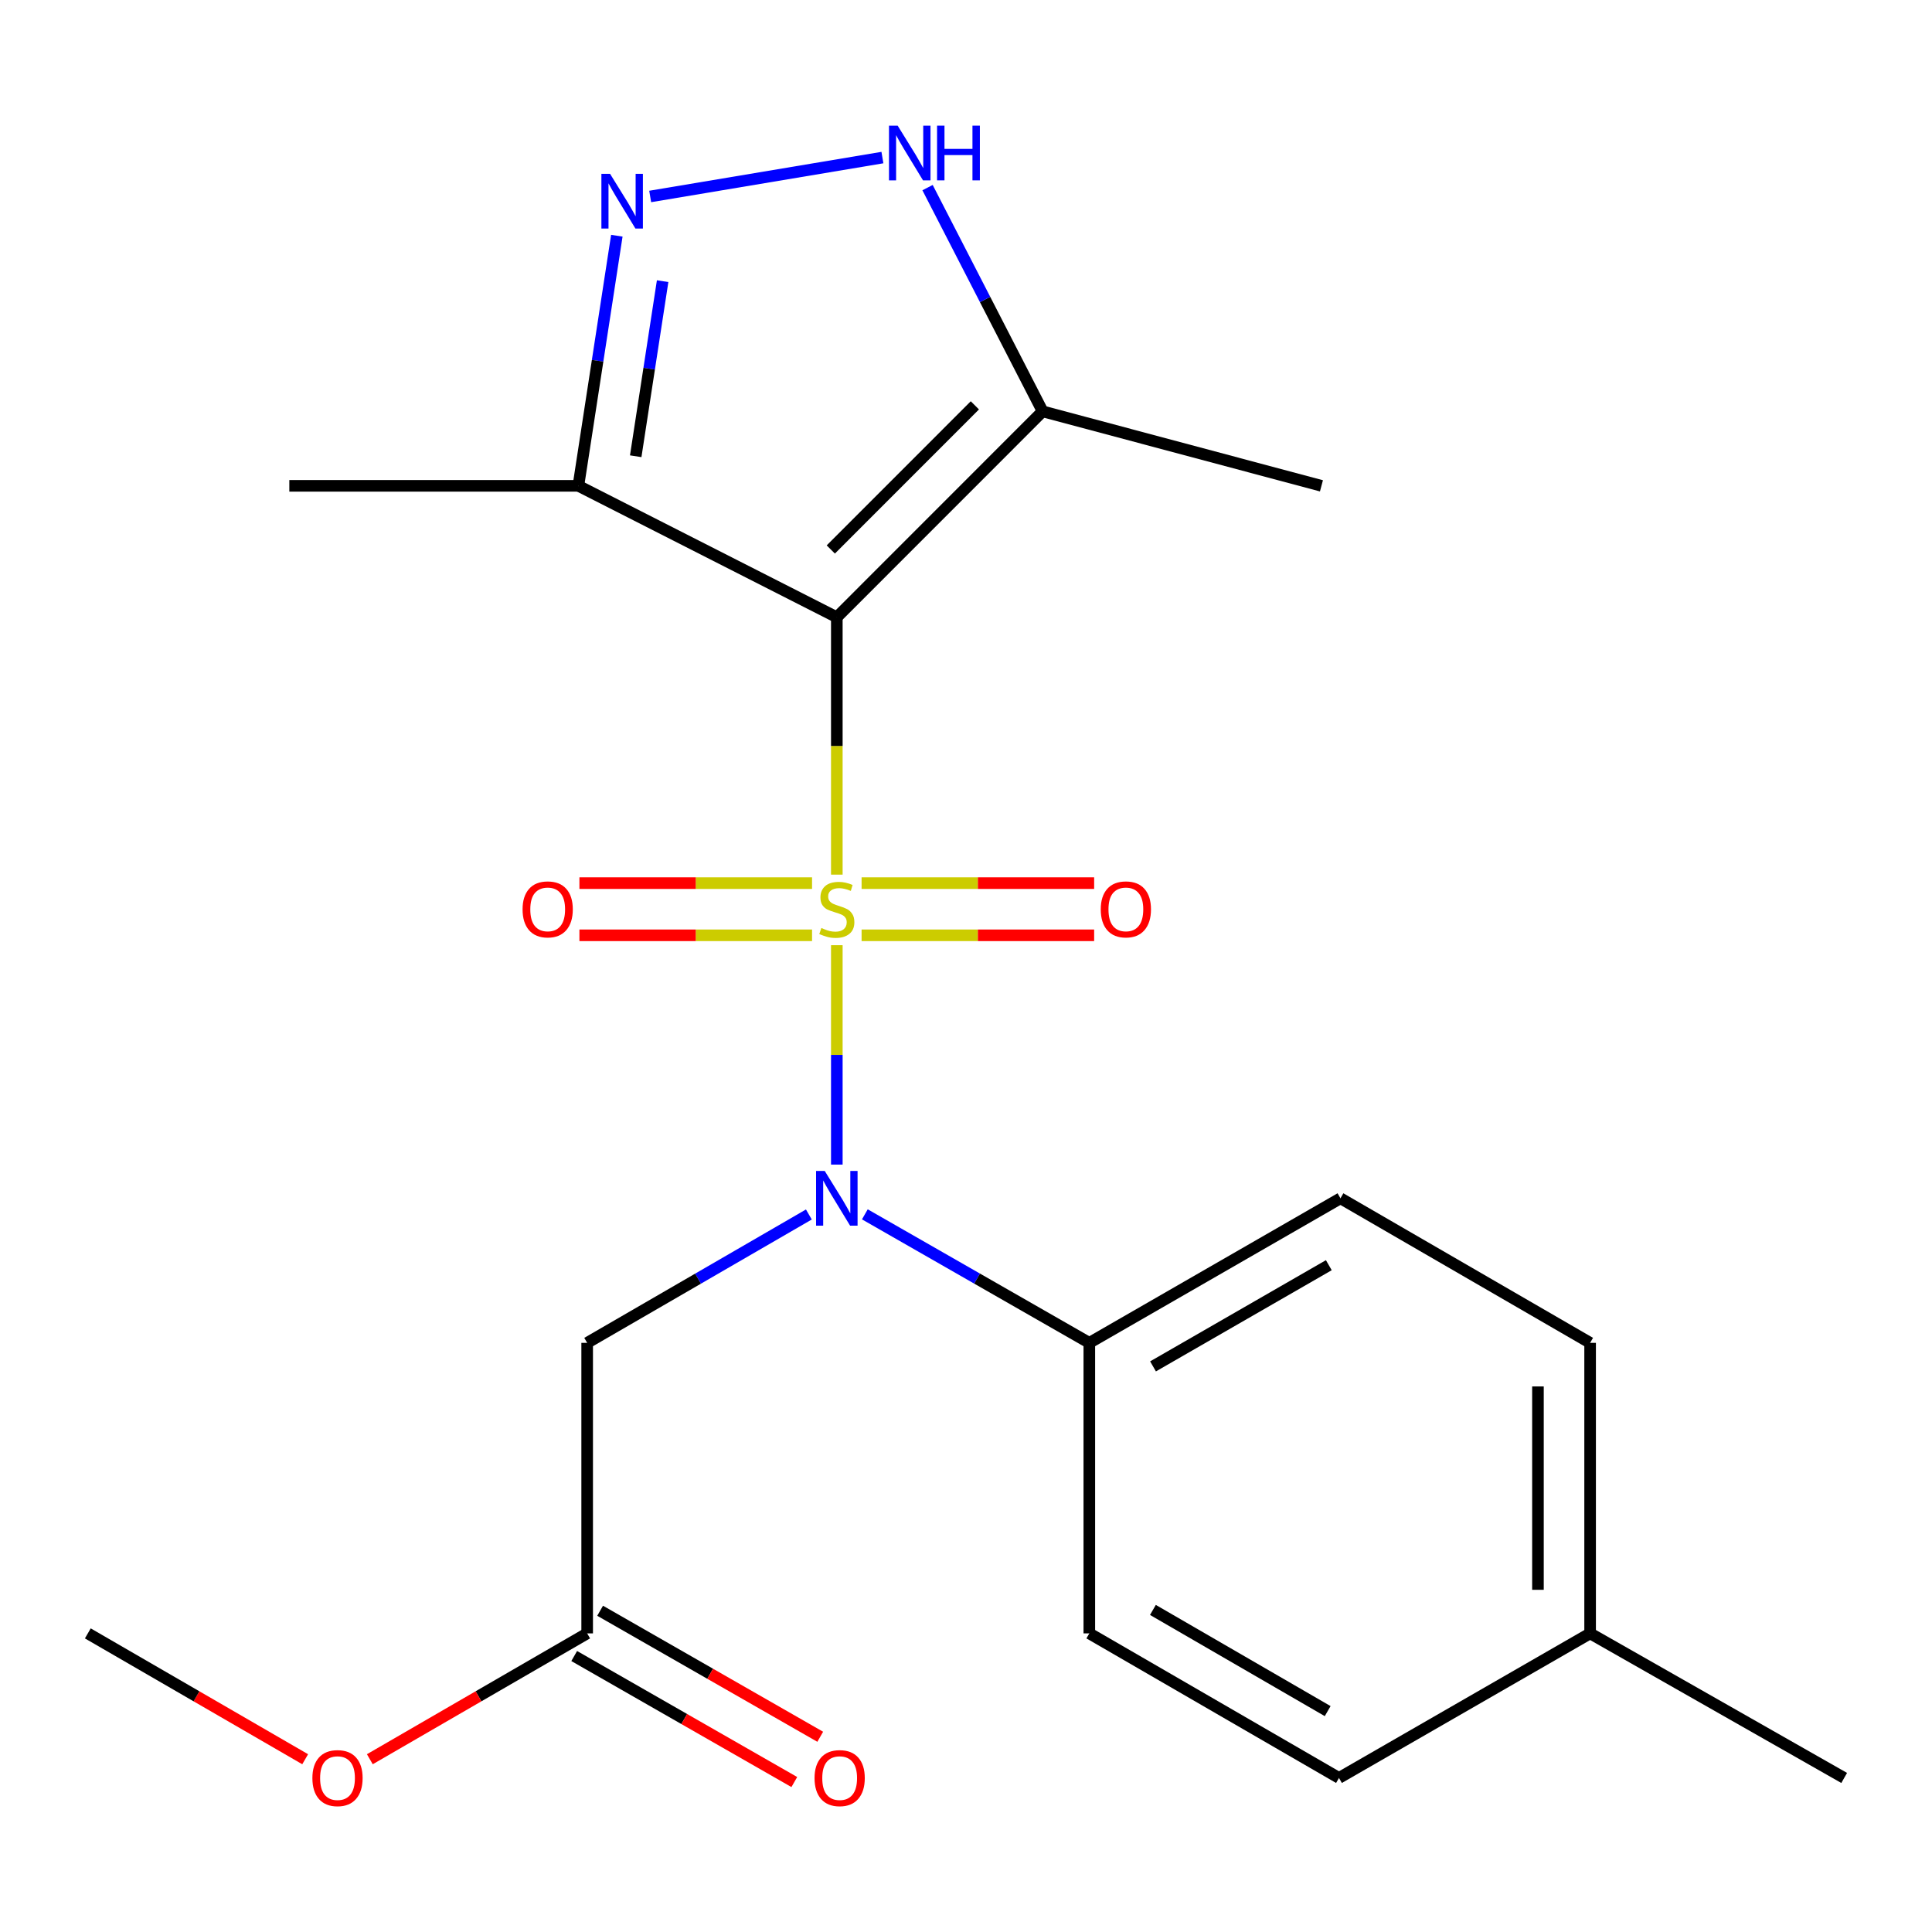<?xml version='1.0' encoding='iso-8859-1'?>
<svg version='1.1' baseProfile='full'
              xmlns='http://www.w3.org/2000/svg'
                      xmlns:rdkit='http://www.rdkit.org/xml'
                      xmlns:xlink='http://www.w3.org/1999/xlink'
                  xml:space='preserve'
width='1000px' height='1000px' viewBox='0 0 1000 1000'>
<!-- END OF HEADER -->
<rect style='opacity:1.0;fill:#FFFFFF;stroke:none' width='1000' height='1000' x='0' y='0'> </rect>
<path class='bond-0' d='M 433.138,452.711 L 433.138,386.098' style='fill:none;fill-rule:evenodd;stroke:#CCCC00;stroke-width:6px;stroke-linecap:butt;stroke-linejoin:miter;stroke-opacity:1' />
<path class='bond-0' d='M 433.138,386.098 L 433.138,319.484' style='fill:none;fill-rule:evenodd;stroke:#000000;stroke-width:6px;stroke-linecap:butt;stroke-linejoin:miter;stroke-opacity:1' />
<path class='bond-1' d='M 433.138,489.23 L 433.138,546.015' style='fill:none;fill-rule:evenodd;stroke:#CCCC00;stroke-width:6px;stroke-linecap:butt;stroke-linejoin:miter;stroke-opacity:1' />
<path class='bond-1' d='M 433.138,546.015 L 433.138,602.799' style='fill:none;fill-rule:evenodd;stroke:#0000FF;stroke-width:6px;stroke-linecap:butt;stroke-linejoin:miter;stroke-opacity:1' />
<path class='bond-7' d='M 420.317,457.108 L 360.111,457.108' style='fill:none;fill-rule:evenodd;stroke:#CCCC00;stroke-width:6px;stroke-linecap:butt;stroke-linejoin:miter;stroke-opacity:1' />
<path class='bond-7' d='M 360.111,457.108 L 299.904,457.108' style='fill:none;fill-rule:evenodd;stroke:#FF0000;stroke-width:6px;stroke-linecap:butt;stroke-linejoin:miter;stroke-opacity:1' />
<path class='bond-7' d='M 420.317,484.111 L 360.111,484.111' style='fill:none;fill-rule:evenodd;stroke:#CCCC00;stroke-width:6px;stroke-linecap:butt;stroke-linejoin:miter;stroke-opacity:1' />
<path class='bond-7' d='M 360.111,484.111 L 299.904,484.111' style='fill:none;fill-rule:evenodd;stroke:#FF0000;stroke-width:6px;stroke-linecap:butt;stroke-linejoin:miter;stroke-opacity:1' />
<path class='bond-8' d='M 445.959,484.111 L 506.144,484.111' style='fill:none;fill-rule:evenodd;stroke:#CCCC00;stroke-width:6px;stroke-linecap:butt;stroke-linejoin:miter;stroke-opacity:1' />
<path class='bond-8' d='M 506.144,484.111 L 566.329,484.111' style='fill:none;fill-rule:evenodd;stroke:#FF0000;stroke-width:6px;stroke-linecap:butt;stroke-linejoin:miter;stroke-opacity:1' />
<path class='bond-8' d='M 445.959,457.108 L 506.144,457.108' style='fill:none;fill-rule:evenodd;stroke:#CCCC00;stroke-width:6px;stroke-linecap:butt;stroke-linejoin:miter;stroke-opacity:1' />
<path class='bond-8' d='M 506.144,457.108 L 566.329,457.108' style='fill:none;fill-rule:evenodd;stroke:#FF0000;stroke-width:6px;stroke-linecap:butt;stroke-linejoin:miter;stroke-opacity:1' />
<path class='bond-3' d='M 433.138,319.484 L 539.664,212.914' style='fill:none;fill-rule:evenodd;stroke:#000000;stroke-width:6px;stroke-linecap:butt;stroke-linejoin:miter;stroke-opacity:1' />
<path class='bond-3' d='M 430.019,284.409 L 504.587,209.809' style='fill:none;fill-rule:evenodd;stroke:#000000;stroke-width:6px;stroke-linecap:butt;stroke-linejoin:miter;stroke-opacity:1' />
<path class='bond-5' d='M 433.138,319.484 L 299.37,251.467' style='fill:none;fill-rule:evenodd;stroke:#000000;stroke-width:6px;stroke-linecap:butt;stroke-linejoin:miter;stroke-opacity:1' />
<path class='bond-6' d='M 418.665,628.615 L 361.29,661.838' style='fill:none;fill-rule:evenodd;stroke:#0000FF;stroke-width:6px;stroke-linecap:butt;stroke-linejoin:miter;stroke-opacity:1' />
<path class='bond-6' d='M 361.29,661.838 L 303.915,695.062' style='fill:none;fill-rule:evenodd;stroke:#000000;stroke-width:6px;stroke-linecap:butt;stroke-linejoin:miter;stroke-opacity:1' />
<path class='bond-10' d='M 447.643,628.539 L 505.737,661.8' style='fill:none;fill-rule:evenodd;stroke:#0000FF;stroke-width:6px;stroke-linecap:butt;stroke-linejoin:miter;stroke-opacity:1' />
<path class='bond-10' d='M 505.737,661.8 L 563.831,695.062' style='fill:none;fill-rule:evenodd;stroke:#000000;stroke-width:6px;stroke-linecap:butt;stroke-linejoin:miter;stroke-opacity:1' />
<path class='bond-2' d='M 319.272,122.01 L 309.321,186.739' style='fill:none;fill-rule:evenodd;stroke:#0000FF;stroke-width:6px;stroke-linecap:butt;stroke-linejoin:miter;stroke-opacity:1' />
<path class='bond-2' d='M 309.321,186.739 L 299.37,251.467' style='fill:none;fill-rule:evenodd;stroke:#000000;stroke-width:6px;stroke-linecap:butt;stroke-linejoin:miter;stroke-opacity:1' />
<path class='bond-2' d='M 342.976,145.531 L 336.01,190.842' style='fill:none;fill-rule:evenodd;stroke:#0000FF;stroke-width:6px;stroke-linecap:butt;stroke-linejoin:miter;stroke-opacity:1' />
<path class='bond-2' d='M 336.01,190.842 L 329.044,236.152' style='fill:none;fill-rule:evenodd;stroke:#000000;stroke-width:6px;stroke-linecap:butt;stroke-linejoin:miter;stroke-opacity:1' />
<path class='bond-22' d='M 336.536,101.692 L 456.737,81.559' style='fill:none;fill-rule:evenodd;stroke:#0000FF;stroke-width:6px;stroke-linecap:butt;stroke-linejoin:miter;stroke-opacity:1' />
<path class='bond-4' d='M 539.664,212.914 L 509.882,155.012' style='fill:none;fill-rule:evenodd;stroke:#000000;stroke-width:6px;stroke-linecap:butt;stroke-linejoin:miter;stroke-opacity:1' />
<path class='bond-4' d='M 509.882,155.012 L 480.099,97.11' style='fill:none;fill-rule:evenodd;stroke:#0000FF;stroke-width:6px;stroke-linecap:butt;stroke-linejoin:miter;stroke-opacity:1' />
<path class='bond-18' d='M 539.664,212.914 L 683.978,251.467' style='fill:none;fill-rule:evenodd;stroke:#000000;stroke-width:6px;stroke-linecap:butt;stroke-linejoin:miter;stroke-opacity:1' />
<path class='bond-19' d='M 299.37,251.467 L 149.76,251.467' style='fill:none;fill-rule:evenodd;stroke:#000000;stroke-width:6px;stroke-linecap:butt;stroke-linejoin:miter;stroke-opacity:1' />
<path class='bond-9' d='M 303.915,695.062 L 303.915,845.437' style='fill:none;fill-rule:evenodd;stroke:#000000;stroke-width:6px;stroke-linecap:butt;stroke-linejoin:miter;stroke-opacity:1' />
<path class='bond-11' d='M 297.207,857.154 L 354.171,889.768' style='fill:none;fill-rule:evenodd;stroke:#000000;stroke-width:6px;stroke-linecap:butt;stroke-linejoin:miter;stroke-opacity:1' />
<path class='bond-11' d='M 354.171,889.768 L 411.135,922.382' style='fill:none;fill-rule:evenodd;stroke:#FF0000;stroke-width:6px;stroke-linecap:butt;stroke-linejoin:miter;stroke-opacity:1' />
<path class='bond-11' d='M 310.624,833.72 L 367.588,866.334' style='fill:none;fill-rule:evenodd;stroke:#000000;stroke-width:6px;stroke-linecap:butt;stroke-linejoin:miter;stroke-opacity:1' />
<path class='bond-11' d='M 367.588,866.334 L 424.552,898.949' style='fill:none;fill-rule:evenodd;stroke:#FF0000;stroke-width:6px;stroke-linecap:butt;stroke-linejoin:miter;stroke-opacity:1' />
<path class='bond-14' d='M 303.915,845.437 L 247.67,878.006' style='fill:none;fill-rule:evenodd;stroke:#000000;stroke-width:6px;stroke-linecap:butt;stroke-linejoin:miter;stroke-opacity:1' />
<path class='bond-14' d='M 247.67,878.006 L 191.426,910.575' style='fill:none;fill-rule:evenodd;stroke:#FF0000;stroke-width:6px;stroke-linecap:butt;stroke-linejoin:miter;stroke-opacity:1' />
<path class='bond-12' d='M 563.831,695.062 L 693.819,620.234' style='fill:none;fill-rule:evenodd;stroke:#000000;stroke-width:6px;stroke-linecap:butt;stroke-linejoin:miter;stroke-opacity:1' />
<path class='bond-12' d='M 596.801,707.24 L 687.793,654.861' style='fill:none;fill-rule:evenodd;stroke:#000000;stroke-width:6px;stroke-linecap:butt;stroke-linejoin:miter;stroke-opacity:1' />
<path class='bond-13' d='M 563.831,695.062 L 563.831,845.437' style='fill:none;fill-rule:evenodd;stroke:#000000;stroke-width:6px;stroke-linecap:butt;stroke-linejoin:miter;stroke-opacity:1' />
<path class='bond-15' d='M 693.819,620.234 L 823.042,695.062' style='fill:none;fill-rule:evenodd;stroke:#000000;stroke-width:6px;stroke-linecap:butt;stroke-linejoin:miter;stroke-opacity:1' />
<path class='bond-16' d='M 563.831,845.437 L 693.054,920.264' style='fill:none;fill-rule:evenodd;stroke:#000000;stroke-width:6px;stroke-linecap:butt;stroke-linejoin:miter;stroke-opacity:1' />
<path class='bond-16' d='M 596.746,833.293 L 687.202,885.672' style='fill:none;fill-rule:evenodd;stroke:#000000;stroke-width:6px;stroke-linecap:butt;stroke-linejoin:miter;stroke-opacity:1' />
<path class='bond-21' d='M 157.959,910.576 L 101.707,878.006' style='fill:none;fill-rule:evenodd;stroke:#FF0000;stroke-width:6px;stroke-linecap:butt;stroke-linejoin:miter;stroke-opacity:1' />
<path class='bond-21' d='M 101.707,878.006 L 45.455,845.437' style='fill:none;fill-rule:evenodd;stroke:#000000;stroke-width:6px;stroke-linecap:butt;stroke-linejoin:miter;stroke-opacity:1' />
<path class='bond-23' d='M 823.042,695.062 L 823.042,845.437' style='fill:none;fill-rule:evenodd;stroke:#000000;stroke-width:6px;stroke-linecap:butt;stroke-linejoin:miter;stroke-opacity:1' />
<path class='bond-23' d='M 796.04,717.618 L 796.04,822.881' style='fill:none;fill-rule:evenodd;stroke:#000000;stroke-width:6px;stroke-linecap:butt;stroke-linejoin:miter;stroke-opacity:1' />
<path class='bond-17' d='M 693.054,920.264 L 823.042,845.437' style='fill:none;fill-rule:evenodd;stroke:#000000;stroke-width:6px;stroke-linecap:butt;stroke-linejoin:miter;stroke-opacity:1' />
<path class='bond-20' d='M 823.042,845.437 L 954.545,920.264' style='fill:none;fill-rule:evenodd;stroke:#000000;stroke-width:6px;stroke-linecap:butt;stroke-linejoin:miter;stroke-opacity:1' />
<path  class='atom-0' d='M 425.138 480.329
Q 425.458 480.449, 426.778 481.009
Q 428.098 481.569, 429.538 481.929
Q 431.018 482.249, 432.458 482.249
Q 435.138 482.249, 436.698 480.969
Q 438.258 479.649, 438.258 477.369
Q 438.258 475.809, 437.458 474.849
Q 436.698 473.889, 435.498 473.369
Q 434.298 472.849, 432.298 472.249
Q 429.778 471.489, 428.258 470.769
Q 426.778 470.049, 425.698 468.529
Q 424.658 467.009, 424.658 464.449
Q 424.658 460.889, 427.058 458.689
Q 429.498 456.489, 434.298 456.489
Q 437.578 456.489, 441.298 458.049
L 440.378 461.129
Q 436.978 459.729, 434.418 459.729
Q 431.658 459.729, 430.138 460.889
Q 428.618 462.009, 428.658 463.969
Q 428.658 465.489, 429.418 466.409
Q 430.218 467.329, 431.338 467.849
Q 432.498 468.369, 434.418 468.969
Q 436.978 469.769, 438.498 470.569
Q 440.018 471.369, 441.098 473.009
Q 442.218 474.609, 442.218 477.369
Q 442.218 481.289, 439.578 483.409
Q 436.978 485.489, 432.618 485.489
Q 430.098 485.489, 428.178 484.929
Q 426.298 484.409, 424.058 483.489
L 425.138 480.329
' fill='#CCCC00'/>
<path  class='atom-2' d='M 426.878 606.074
L 436.158 621.074
Q 437.078 622.554, 438.558 625.234
Q 440.038 627.914, 440.118 628.074
L 440.118 606.074
L 443.878 606.074
L 443.878 634.394
L 439.998 634.394
L 430.038 617.994
Q 428.878 616.074, 427.638 613.874
Q 426.438 611.674, 426.078 610.994
L 426.078 634.394
L 422.398 634.394
L 422.398 606.074
L 426.878 606.074
' fill='#0000FF'/>
<path  class='atom-3' d='M 315.762 89.963
L 325.042 104.963
Q 325.962 106.443, 327.442 109.123
Q 328.922 111.803, 329.002 111.963
L 329.002 89.963
L 332.762 89.963
L 332.762 118.283
L 328.882 118.283
L 318.922 101.883
Q 317.762 99.963, 316.522 97.763
Q 315.322 95.563, 314.962 94.883
L 314.962 118.283
L 311.282 118.283
L 311.282 89.963
L 315.762 89.963
' fill='#0000FF'/>
<path  class='atom-5' d='M 464.622 65.03
L 473.902 80.03
Q 474.822 81.51, 476.302 84.19
Q 477.782 86.87, 477.862 87.03
L 477.862 65.03
L 481.622 65.03
L 481.622 93.35
L 477.742 93.35
L 467.782 76.95
Q 466.622 75.03, 465.382 72.83
Q 464.182 70.63, 463.822 69.95
L 463.822 93.35
L 460.142 93.35
L 460.142 65.03
L 464.622 65.03
' fill='#0000FF'/>
<path  class='atom-5' d='M 485.022 65.03
L 488.862 65.03
L 488.862 77.07
L 503.342 77.07
L 503.342 65.03
L 507.182 65.03
L 507.182 93.35
L 503.342 93.35
L 503.342 80.27
L 488.862 80.27
L 488.862 93.35
L 485.022 93.35
L 485.022 65.03
' fill='#0000FF'/>
<path  class='atom-8' d='M 270.483 470.689
Q 270.483 463.889, 273.843 460.089
Q 277.203 456.289, 283.483 456.289
Q 289.763 456.289, 293.123 460.089
Q 296.483 463.889, 296.483 470.689
Q 296.483 477.569, 293.083 481.489
Q 289.683 485.369, 283.483 485.369
Q 277.243 485.369, 273.843 481.489
Q 270.483 477.609, 270.483 470.689
M 283.483 482.169
Q 287.803 482.169, 290.123 479.289
Q 292.483 476.369, 292.483 470.689
Q 292.483 465.129, 290.123 462.329
Q 287.803 459.489, 283.483 459.489
Q 279.163 459.489, 276.803 462.289
Q 274.483 465.089, 274.483 470.689
Q 274.483 476.409, 276.803 479.289
Q 279.163 482.169, 283.483 482.169
' fill='#FF0000'/>
<path  class='atom-9' d='M 569.748 470.689
Q 569.748 463.889, 573.108 460.089
Q 576.468 456.289, 582.748 456.289
Q 589.028 456.289, 592.388 460.089
Q 595.748 463.889, 595.748 470.689
Q 595.748 477.569, 592.348 481.489
Q 588.948 485.369, 582.748 485.369
Q 576.508 485.369, 573.108 481.489
Q 569.748 477.609, 569.748 470.689
M 582.748 482.169
Q 587.068 482.169, 589.388 479.289
Q 591.748 476.369, 591.748 470.689
Q 591.748 465.129, 589.388 462.329
Q 587.068 459.489, 582.748 459.489
Q 578.428 459.489, 576.068 462.289
Q 573.748 465.089, 573.748 470.689
Q 573.748 476.409, 576.068 479.289
Q 578.428 482.169, 582.748 482.169
' fill='#FF0000'/>
<path  class='atom-12' d='M 421.608 920.344
Q 421.608 913.544, 424.968 909.744
Q 428.328 905.944, 434.608 905.944
Q 440.888 905.944, 444.248 909.744
Q 447.608 913.544, 447.608 920.344
Q 447.608 927.224, 444.208 931.144
Q 440.808 935.024, 434.608 935.024
Q 428.368 935.024, 424.968 931.144
Q 421.608 927.264, 421.608 920.344
M 434.608 931.824
Q 438.928 931.824, 441.248 928.944
Q 443.608 926.024, 443.608 920.344
Q 443.608 914.784, 441.248 911.984
Q 438.928 909.144, 434.608 909.144
Q 430.288 909.144, 427.928 911.944
Q 425.608 914.744, 425.608 920.344
Q 425.608 926.064, 427.928 928.944
Q 430.288 931.824, 434.608 931.824
' fill='#FF0000'/>
<path  class='atom-15' d='M 161.692 920.344
Q 161.692 913.544, 165.052 909.744
Q 168.412 905.944, 174.692 905.944
Q 180.972 905.944, 184.332 909.744
Q 187.692 913.544, 187.692 920.344
Q 187.692 927.224, 184.292 931.144
Q 180.892 935.024, 174.692 935.024
Q 168.452 935.024, 165.052 931.144
Q 161.692 927.264, 161.692 920.344
M 174.692 931.824
Q 179.012 931.824, 181.332 928.944
Q 183.692 926.024, 183.692 920.344
Q 183.692 914.784, 181.332 911.984
Q 179.012 909.144, 174.692 909.144
Q 170.372 909.144, 168.012 911.944
Q 165.692 914.744, 165.692 920.344
Q 165.692 926.064, 168.012 928.944
Q 170.372 931.824, 174.692 931.824
' fill='#FF0000'/>
</svg>
